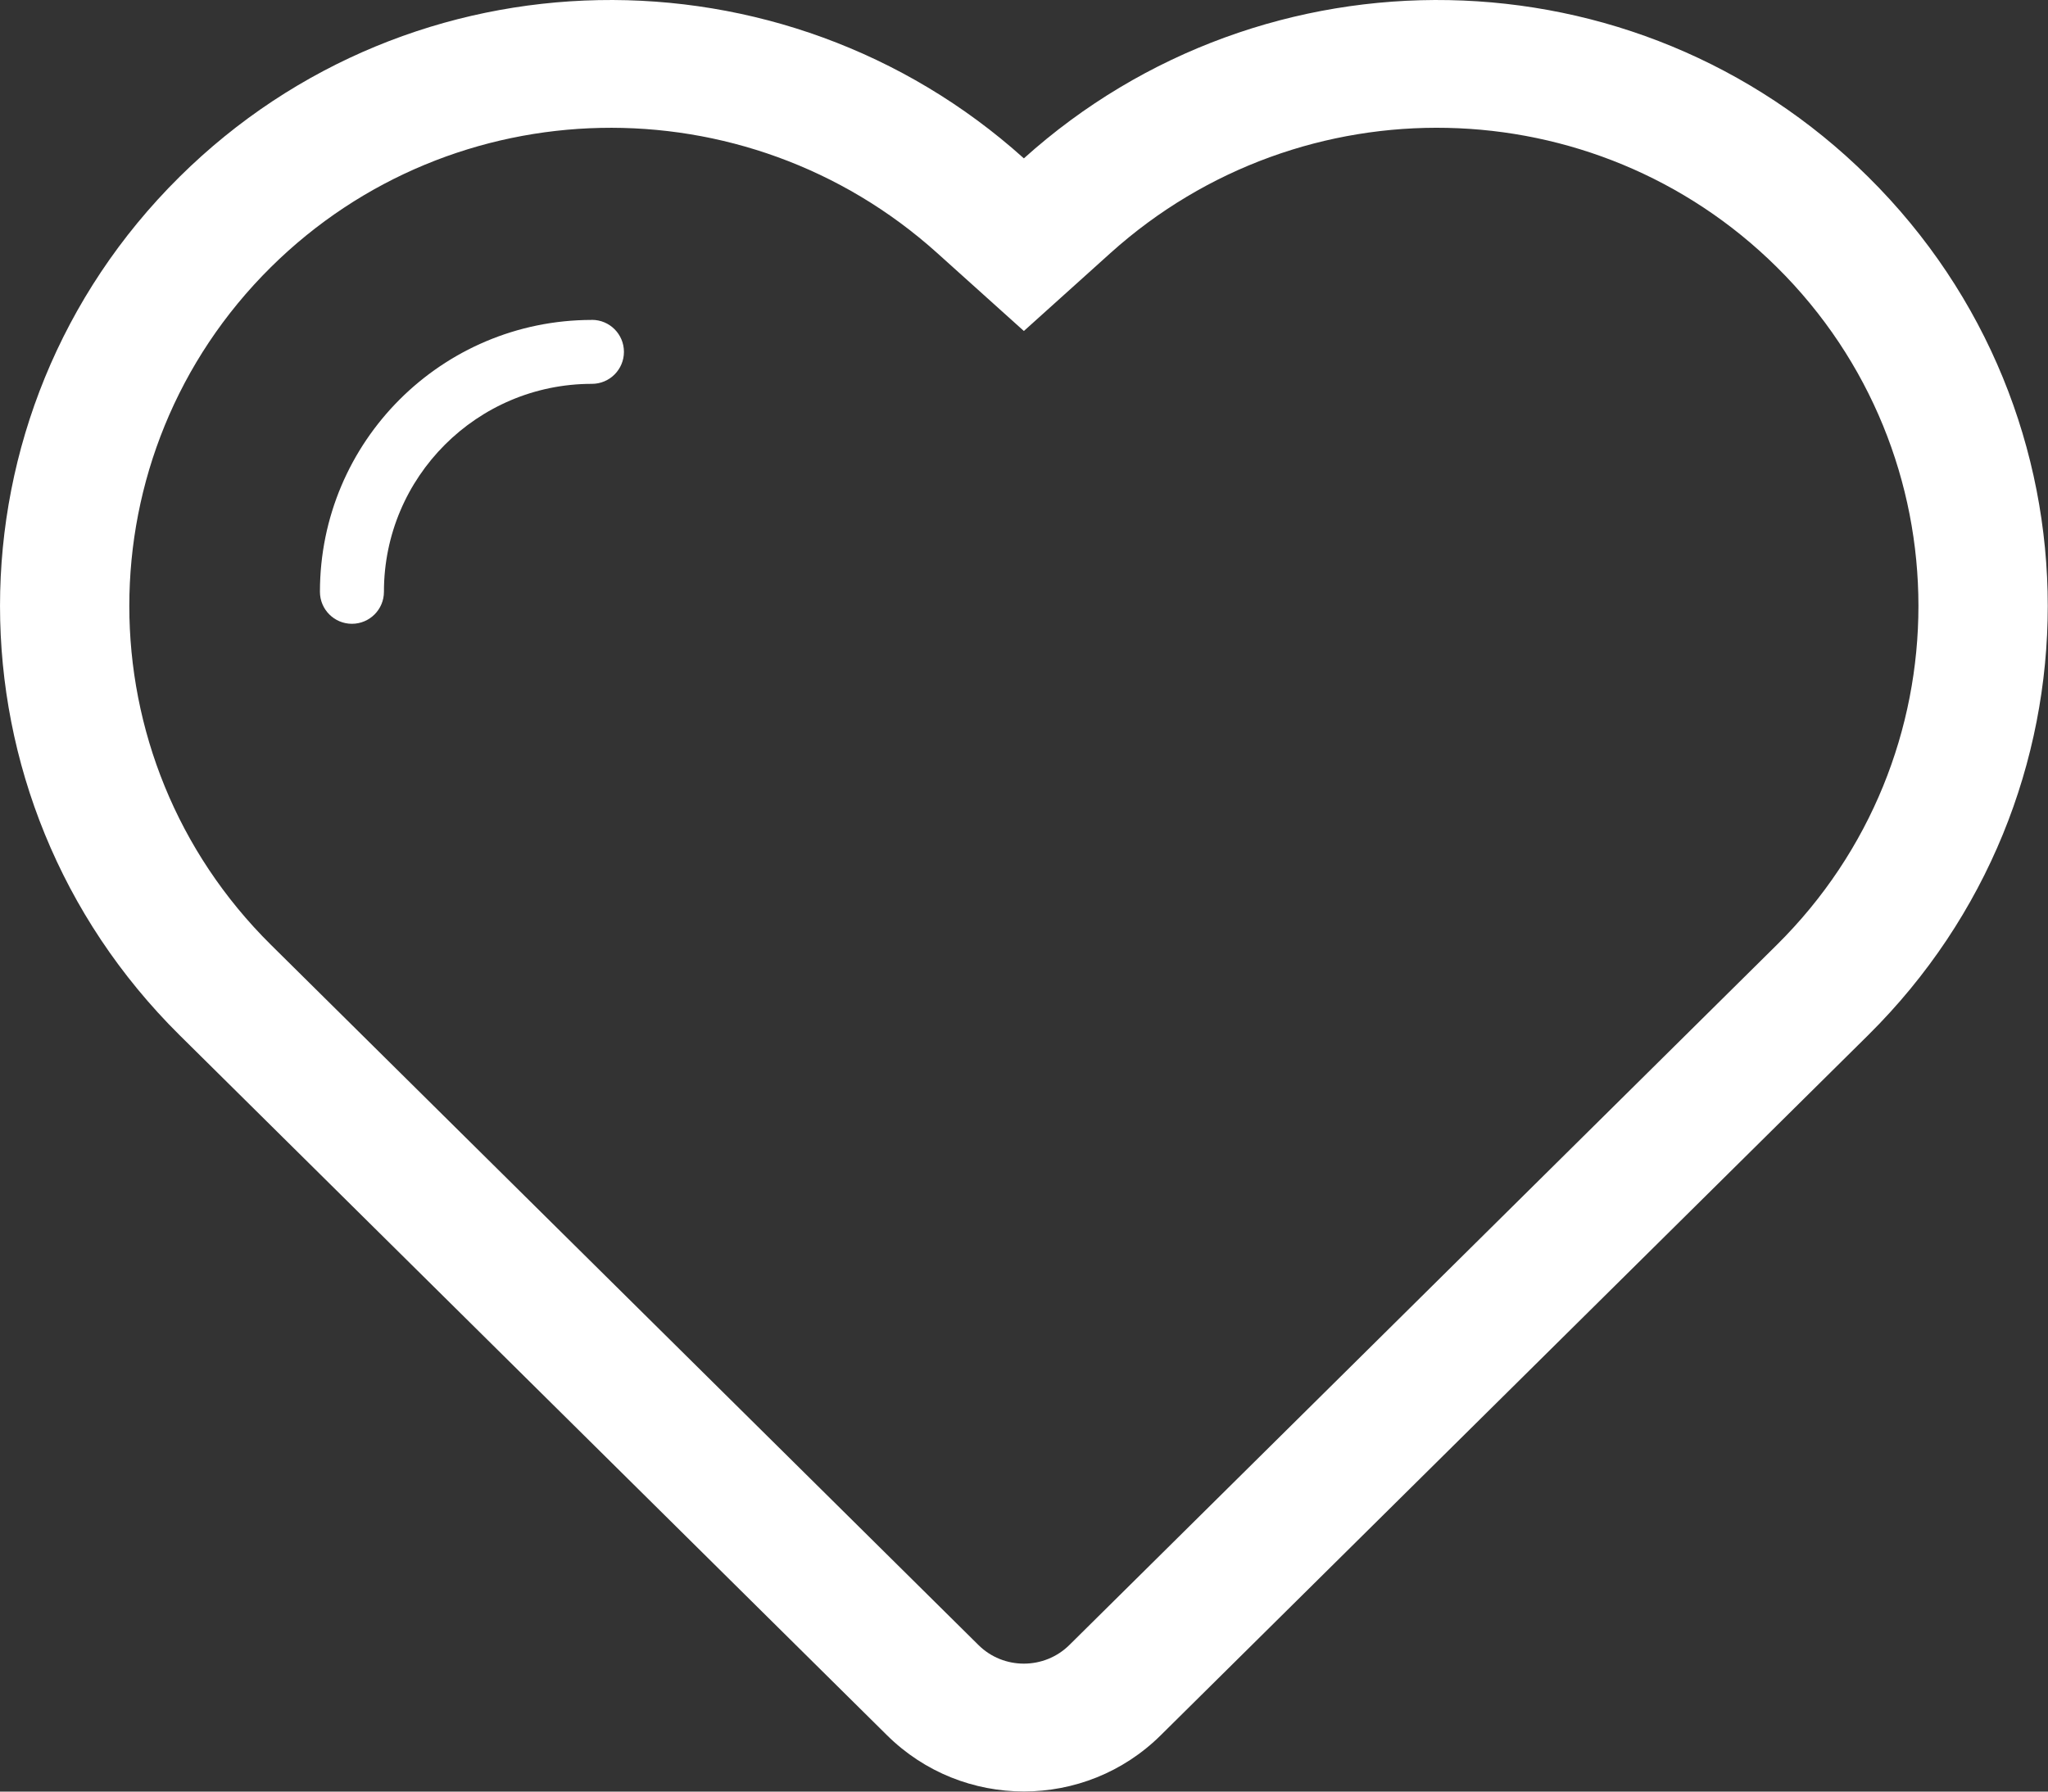<?xml version="1.0" encoding="UTF-8" standalone="no"?><!DOCTYPE svg PUBLIC "-//W3C//DTD SVG 1.1//EN" "http://www.w3.org/Graphics/SVG/1.1/DTD/svg11.dtd"><svg width="100%" height="100%" viewBox="0 0 32 28" version="1.1" xmlns="http://www.w3.org/2000/svg" xmlns:xlink="http://www.w3.org/1999/xlink" xml:space="preserve" xmlns:serif="http://www.serif.com/" style="fill-rule:evenodd;clip-rule:evenodd;stroke-linejoin:round;stroke-miterlimit:2;"><rect x="0" y="0" width="32" height="28" fill="#333333" stroke="none"/><g id="heart"><path d="M29.189,2.763c-3.629,-3.596 -9.432,-3.671 -13.191,-0.288c-3.76,-3.383 -9.561,-3.308 -13.192,0.288c-3.741,3.704 -3.741,9.709 -0,13.415c1.069,1.059 11.053,10.941 11.053,10.941c1.183,1.172 3.096,1.172 4.278,-0c-0,-0 10.932,-10.822 11.053,-10.941c3.742,-3.706 3.742,-9.711 -0.001,-13.415Zm-1.425,12.003l-11.053,10.941c-0.393,0.391 -1.034,0.391 -1.425,-0l-11.053,-10.941c-2.95,-2.92 -2.95,-7.671 -0,-10.591c2.844,-2.815 7.416,-2.914 10.409,-0.222l1.356,1.22l1.355,-1.22c2.994,-2.692 7.566,-2.594 10.41,0.222c2.95,2.919 2.95,7.67 0.001,10.591Z" style="fill:#fff;"/><path d="M9.249,4.999c-0.002,-0 -0.002,0.001 -0.004,0.001c-2.345,0.002 -4.246,1.903 -4.246,4.249c-0,0.276 0.224,0.5 0.5,0.5c0.276,-0 0.5,-0.224 0.5,-0.5l-0,-0.001c-0,-1.794 1.455,-3.249 3.249,-3.249l0.001,-0c0.276,-0 0.5,-0.224 0.5,-0.5c-0,-0.276 -0.223,-0.5 -0.5,-0.5Z" style="fill:#fff;"/></g></svg>